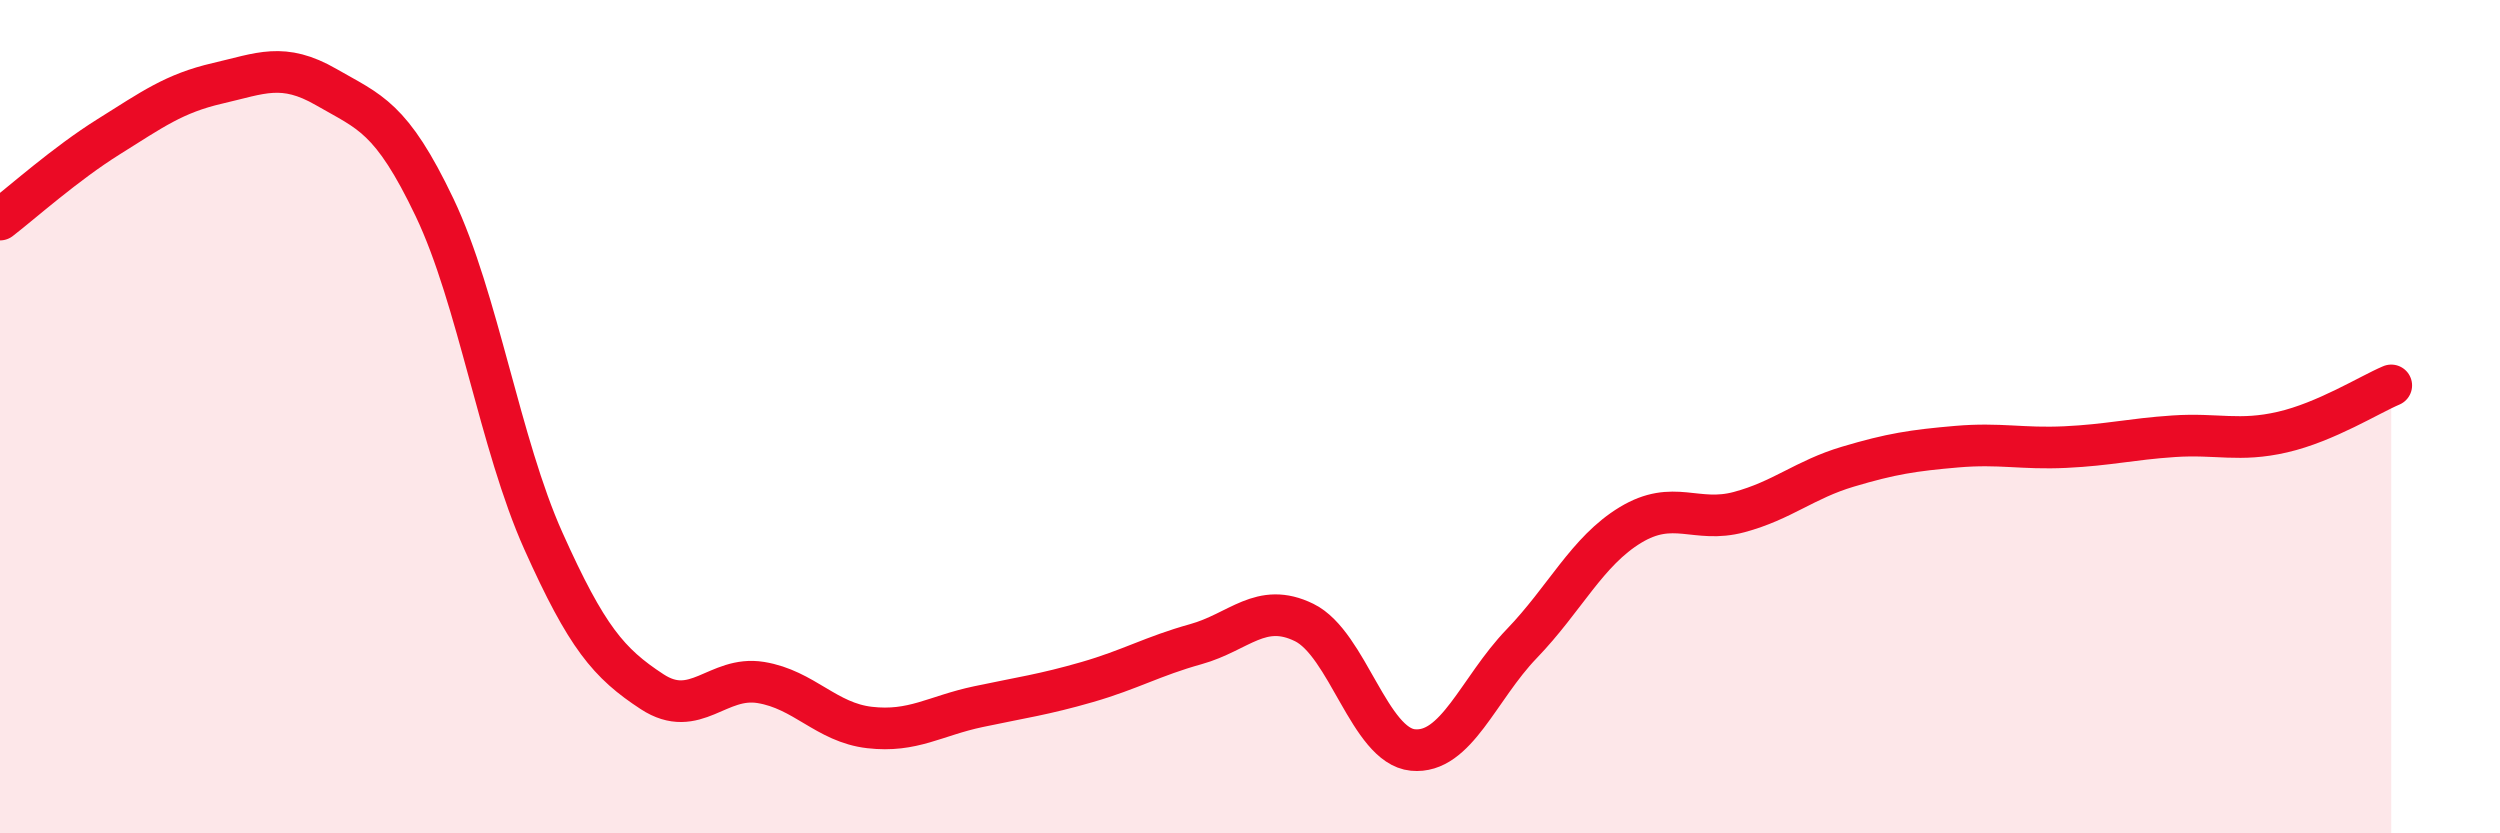 
    <svg width="60" height="20" viewBox="0 0 60 20" xmlns="http://www.w3.org/2000/svg">
      <path
        d="M 0,5.27 C 0.52,4.87 1.57,3.93 2.61,3.28 C 3.65,2.63 4.18,2.24 5.22,2 C 6.26,1.76 6.79,1.49 7.83,2.09 C 8.87,2.69 9.39,2.8 10.43,4.98 C 11.47,7.16 12,10.66 13.04,12.98 C 14.08,15.3 14.61,15.92 15.65,16.6 C 16.69,17.28 17.22,16.21 18.26,16.38 C 19.3,16.55 19.83,17.34 20.87,17.46 C 21.91,17.58 22.44,17.18 23.48,16.96 C 24.52,16.74 25.05,16.67 26.09,16.37 C 27.13,16.07 27.66,15.75 28.7,15.46 C 29.74,15.17 30.26,14.43 31.3,14.94 C 32.34,15.45 32.87,17.9 33.91,18 C 34.95,18.1 35.48,16.53 36.52,15.45 C 37.56,14.37 38.09,13.23 39.13,12.6 C 40.17,11.97 40.7,12.57 41.74,12.29 C 42.78,12.01 43.31,11.51 44.35,11.2 C 45.39,10.89 45.92,10.81 46.96,10.72 C 48,10.63 48.53,10.78 49.57,10.73 C 50.61,10.68 51.13,10.54 52.17,10.47 C 53.21,10.4 53.74,10.61 54.78,10.37 C 55.82,10.13 56.87,9.47 57.39,9.25L57.39 20L0 20Z"
        fill="#EB0A25"
        opacity="0.1"
        stroke-linecap="round"
        stroke-linejoin="round"
      />
      <path
        d="M 0,5.27 C 0.52,4.87 1.57,3.93 2.61,3.28 C 3.65,2.63 4.18,2.24 5.22,2 C 6.26,1.76 6.79,1.49 7.83,2.09 C 8.87,2.69 9.39,2.8 10.43,4.98 C 11.47,7.16 12,10.66 13.04,12.98 C 14.08,15.3 14.61,15.92 15.65,16.6 C 16.69,17.28 17.22,16.21 18.26,16.38 C 19.3,16.55 19.83,17.34 20.87,17.46 C 21.91,17.58 22.44,17.18 23.48,16.96 C 24.52,16.74 25.05,16.67 26.09,16.37 C 27.13,16.07 27.66,15.75 28.7,15.46 C 29.74,15.17 30.26,14.43 31.3,14.94 C 32.34,15.45 32.87,17.9 33.91,18 C 34.95,18.1 35.48,16.53 36.52,15.45 C 37.56,14.37 38.09,13.23 39.13,12.6 C 40.17,11.97 40.7,12.57 41.74,12.29 C 42.78,12.01 43.31,11.51 44.35,11.2 C 45.39,10.89 45.92,10.81 46.96,10.72 C 48,10.63 48.53,10.78 49.57,10.73 C 50.61,10.68 51.13,10.54 52.17,10.47 C 53.21,10.4 53.74,10.61 54.78,10.37 C 55.82,10.13 56.87,9.47 57.39,9.25"
        stroke="#EB0A25"
        stroke-width="1"
        fill="none"
        stroke-linecap="round"
        stroke-linejoin="round"
      />
    </svg>
  
